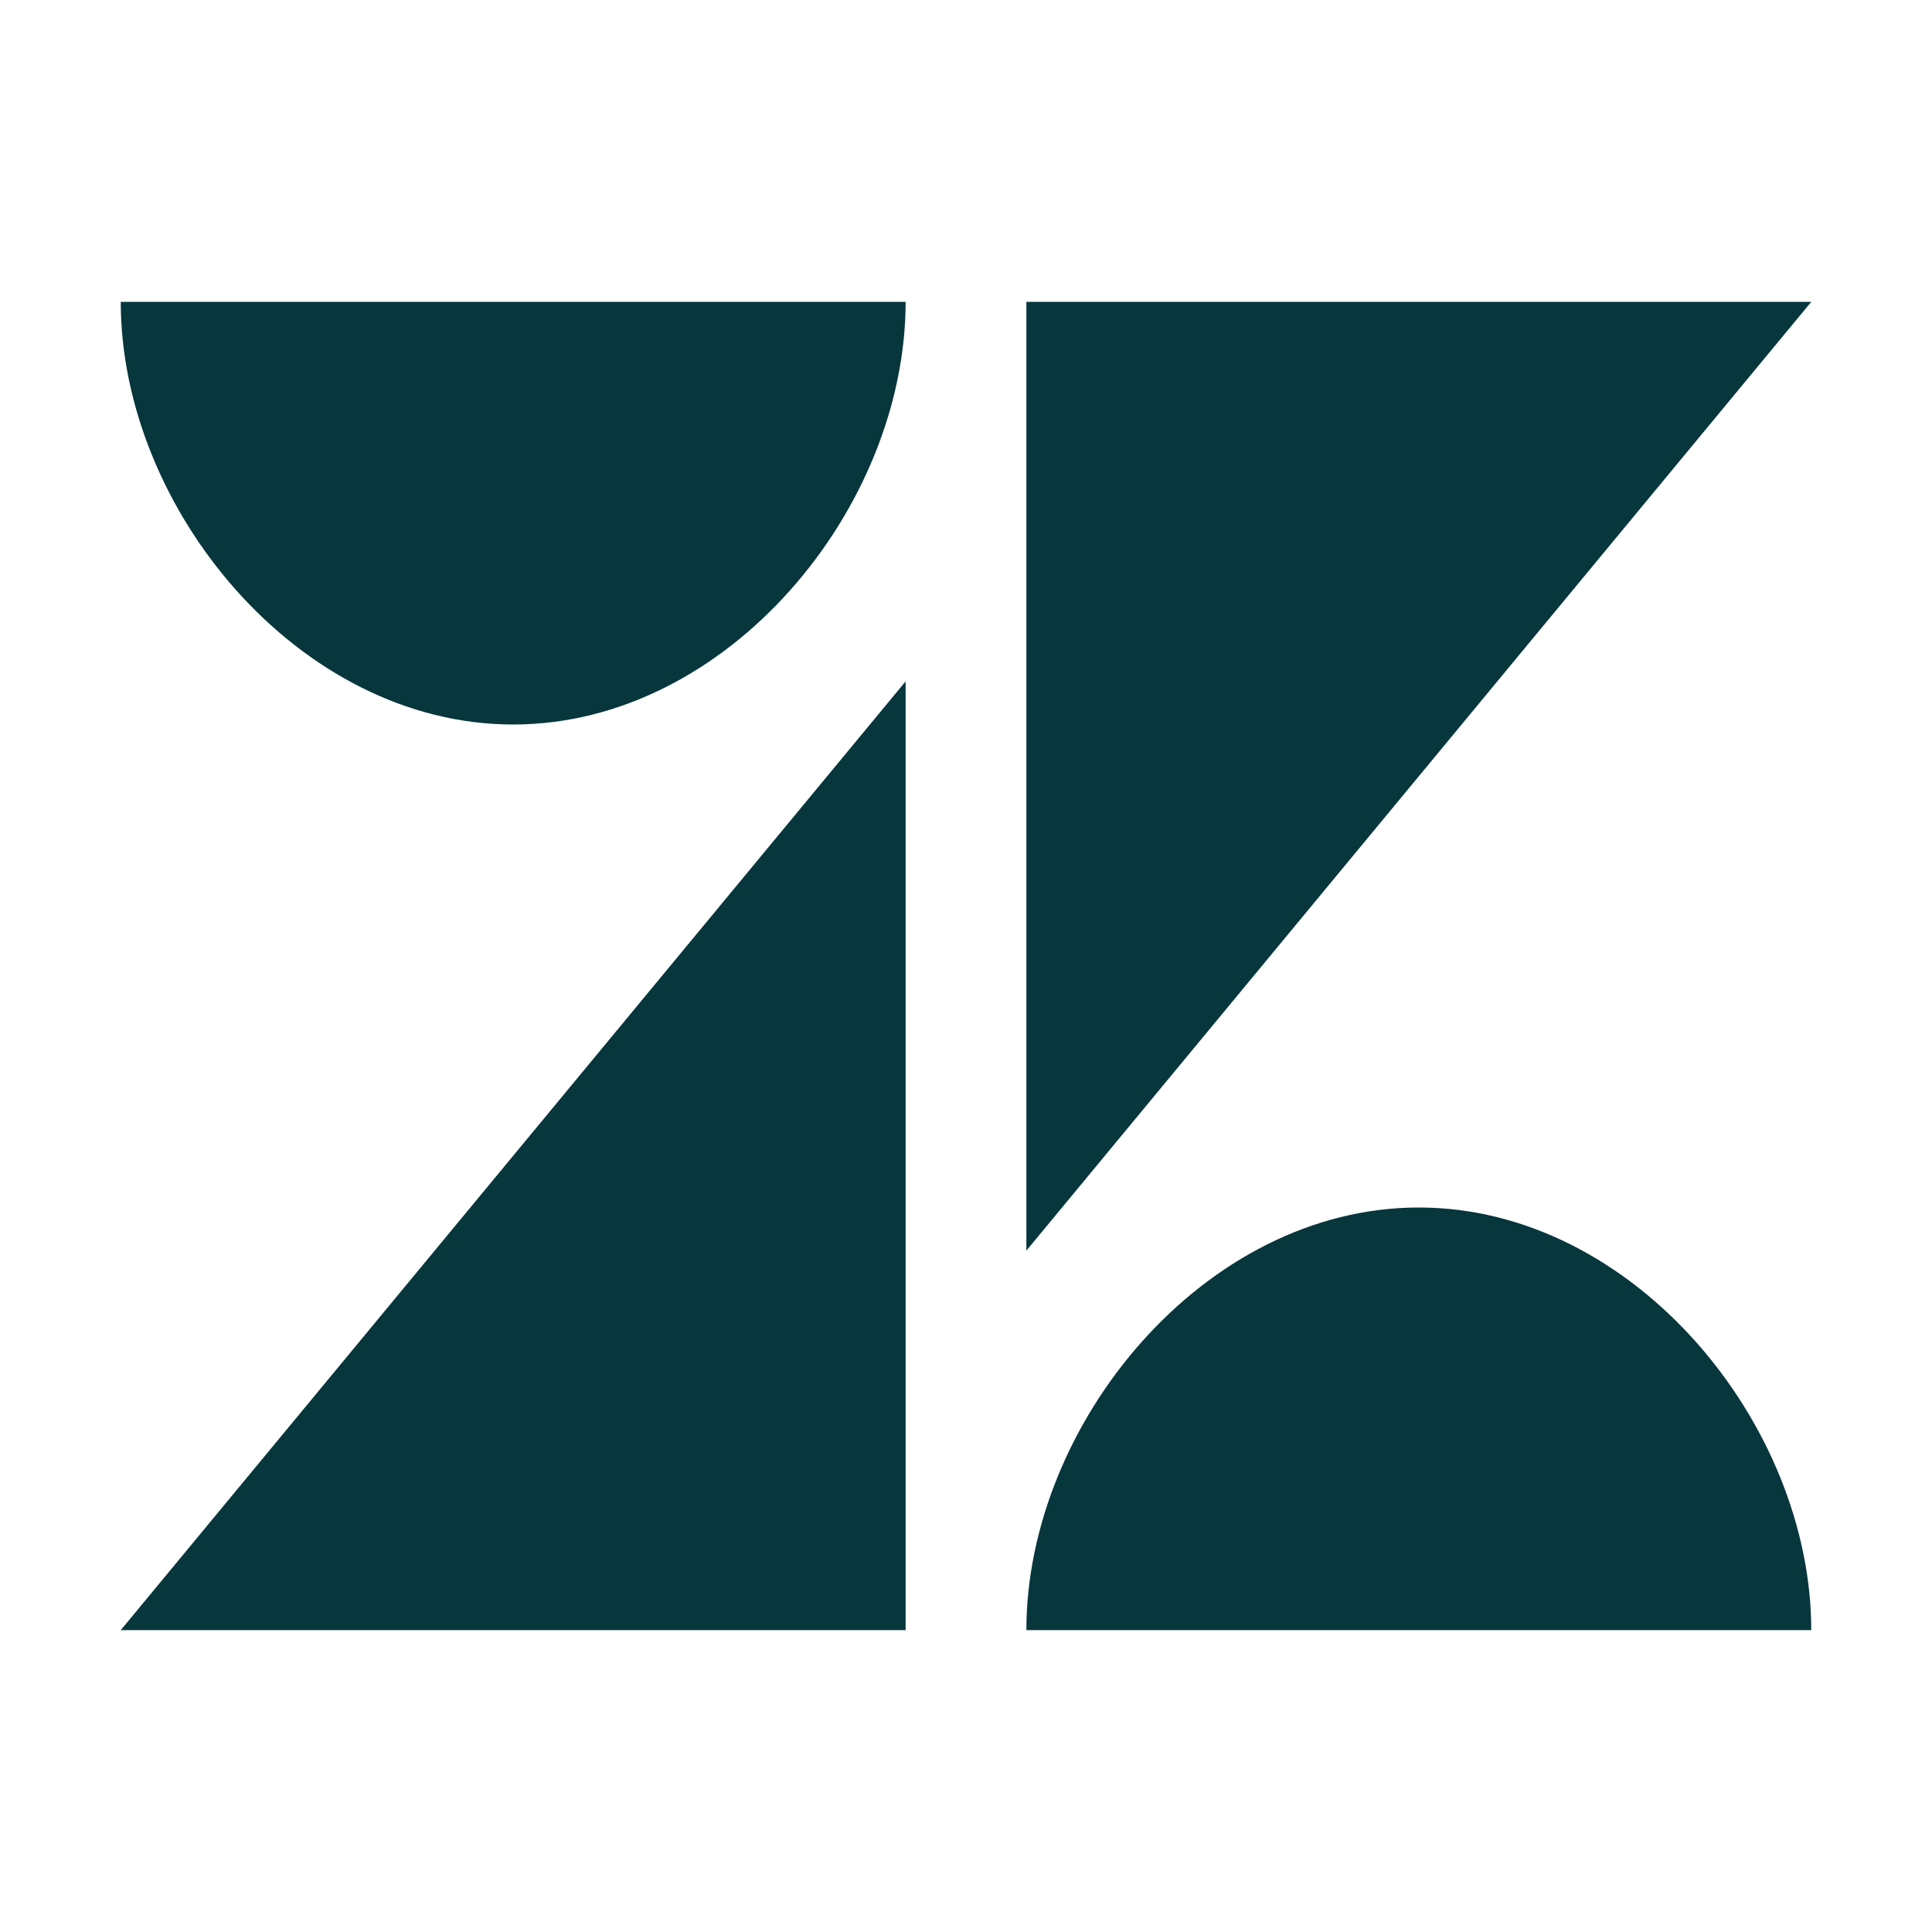 <svg width="64" height="64" viewBox="0 0 64 64" fill="none" xmlns="http://www.w3.org/2000/svg">
<g id="zendesk">
<g id="zendesk_2">
<path d="M34 10L34 41.429L60 10H34Z" fill="#07363D"/>
<path d="M17 24C24.112 24 30 16.832 30 10H4C4 16.832 9.888 24 17 24Z" fill="#07363D"/>
<path d="M34 54C34 47.168 39.888 40 47 40C54.112 40 60 47.168 60 54H34Z" fill="#07363D"/>
<path d="M30 54V22.571L4 54H30Z" fill="#07363D"/>
</g>
</g>
</svg>
